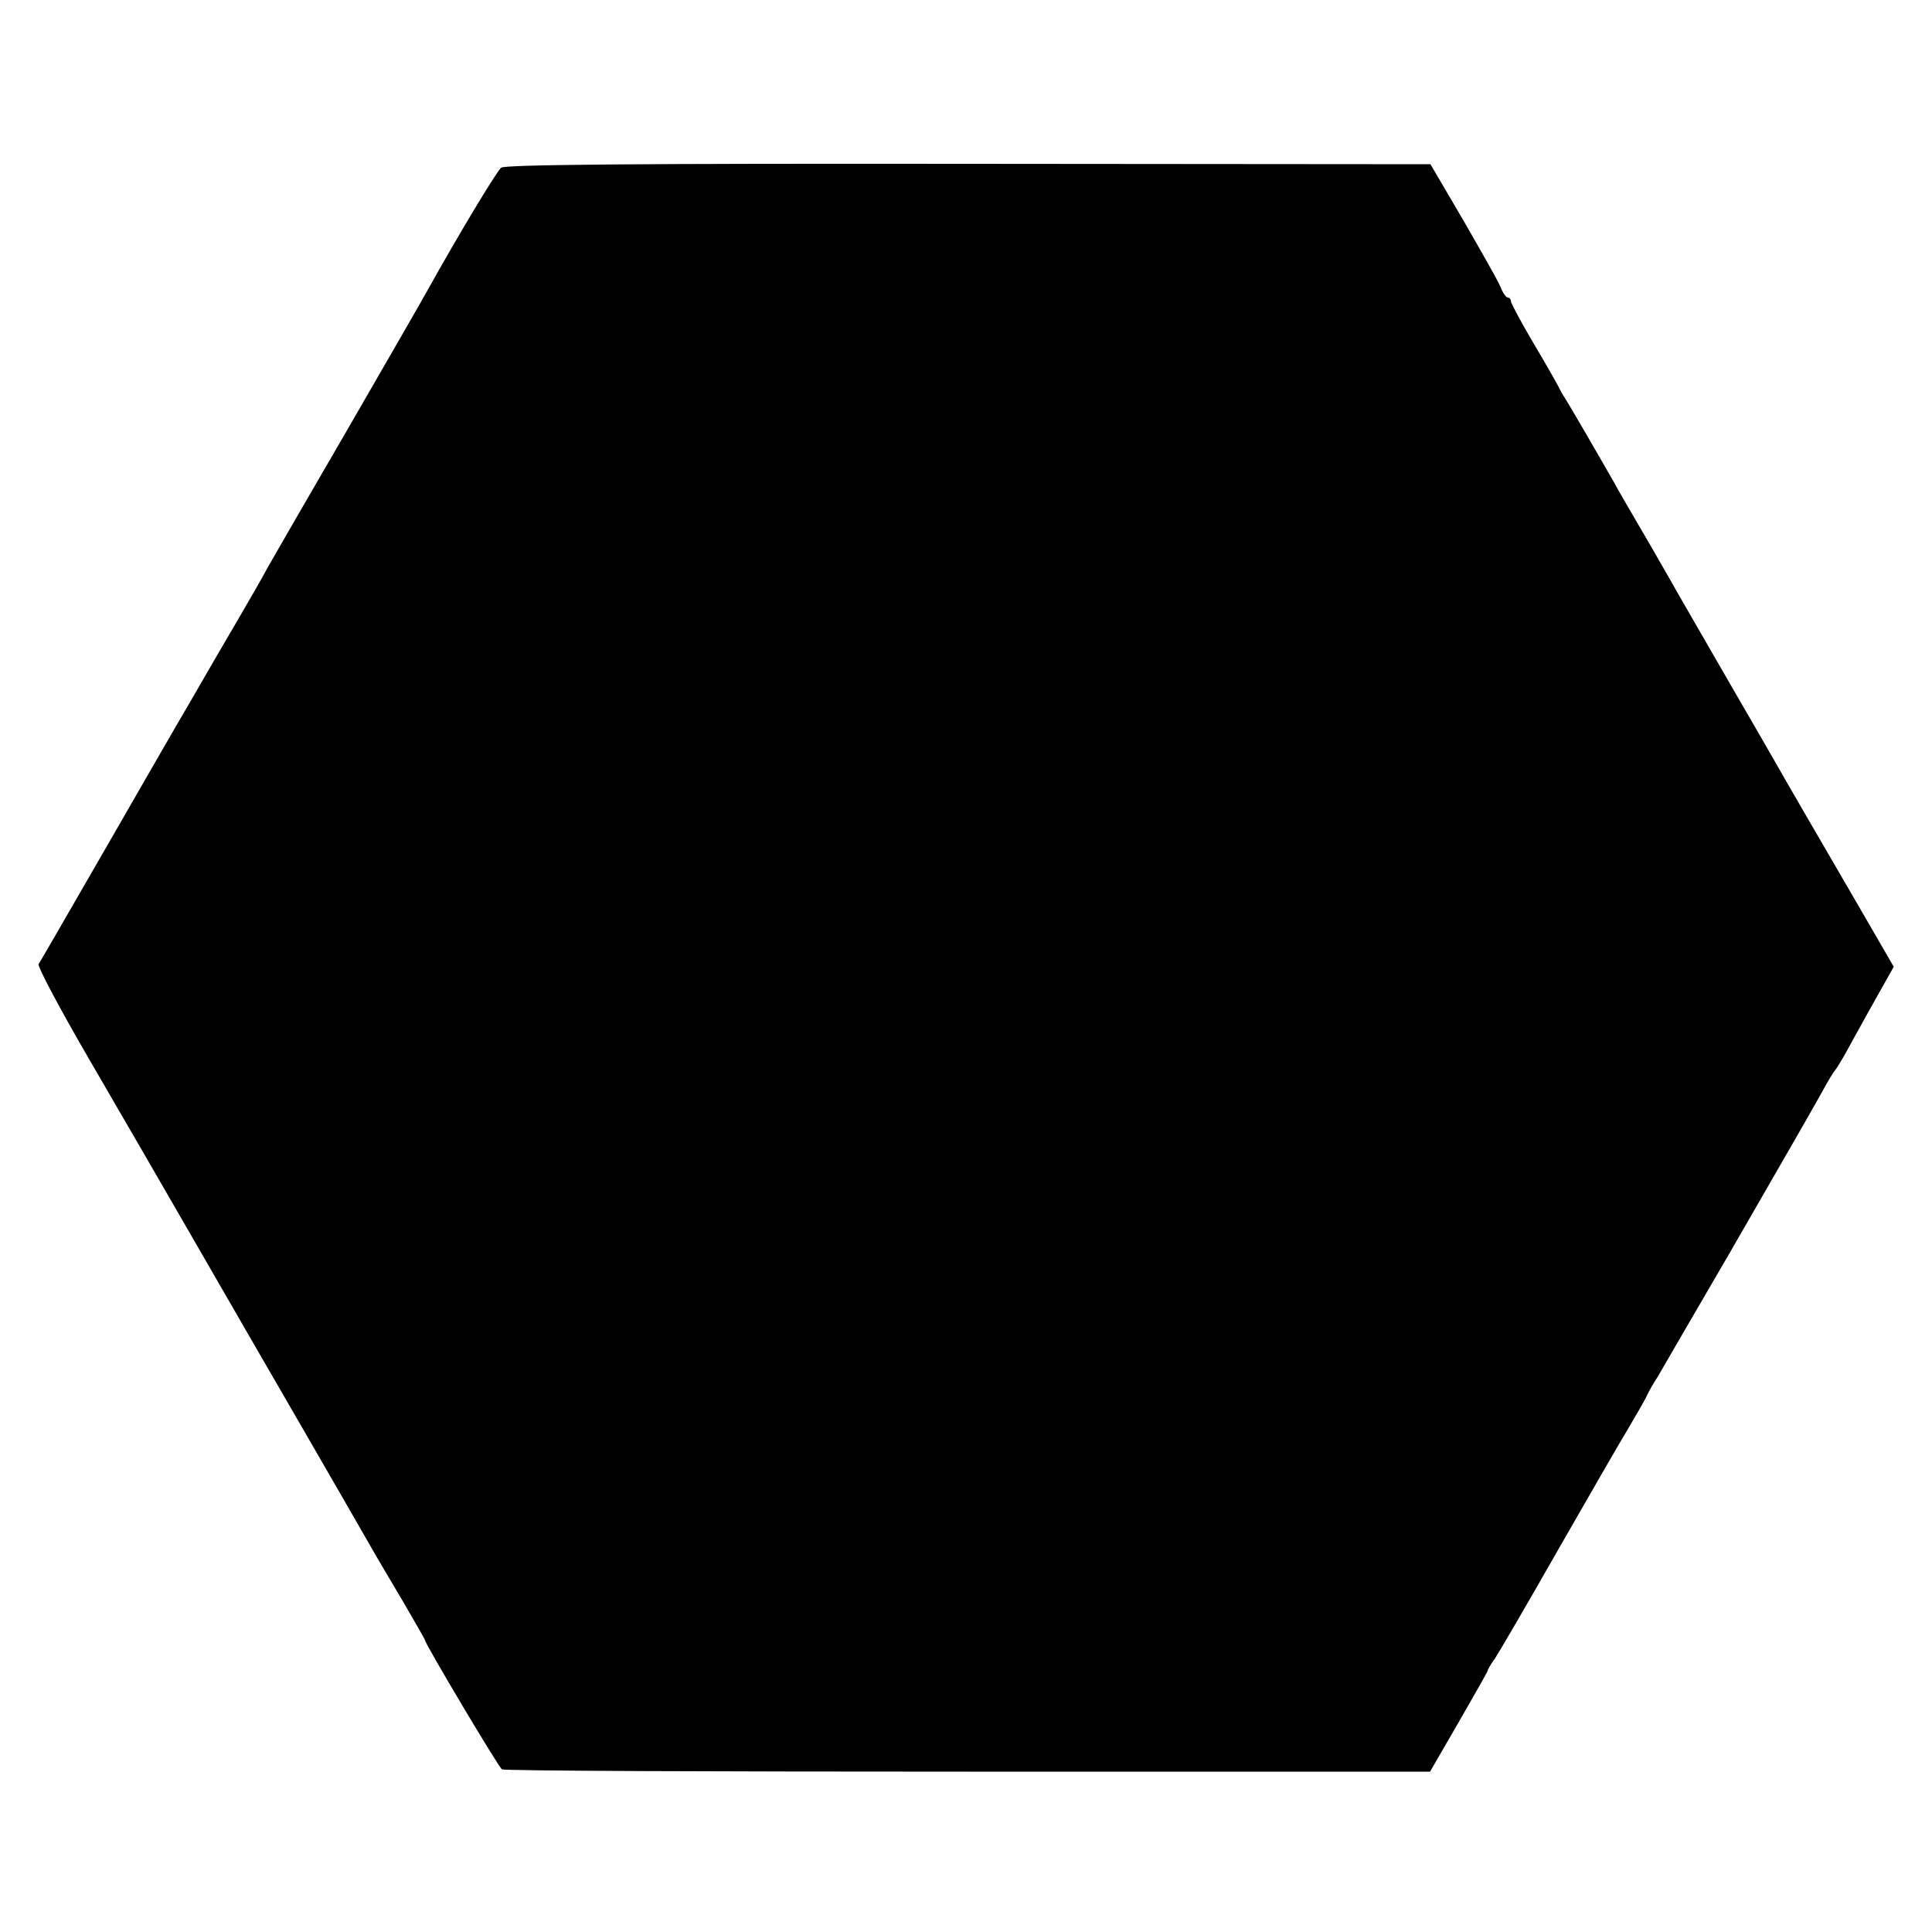 <?xml version="1.0" standalone="no"?>
<!DOCTYPE svg PUBLIC "-//W3C//DTD SVG 20010904//EN"
 "http://www.w3.org/TR/2001/REC-SVG-20010904/DTD/svg10.dtd">
<svg version="1.0" xmlns="http://www.w3.org/2000/svg"
 width="500pt" height="500pt" viewBox="0 0 500 500"
 preserveAspectRatio="xMidYMid meet">
<g transform="translate(0,500) scale(0.1,-0.1)"
fill="#000000" stroke="none">
<path d="M1297 4566 c-12 -10 -111 -174 -191 -318 -14 -26 -108 -188 -207
-360 -100 -172 -193 -333 -207 -358 -13 -25 -48 -85 -77 -135 -29 -49 -84
-144 -122 -210 -39 -66 -141 -244 -228 -395 -87 -151 -161 -279 -165 -285 -4
-5 55 -116 130 -245 75 -129 199 -343 275 -475 76 -132 203 -352 283 -490 79
-137 156 -270 170 -295 14 -25 52 -89 84 -143 32 -55 58 -100 58 -102 0 -9
191 -330 199 -334 5 -4 548 -6 1205 -6 l1197 0 74 128 c41 71 75 131 75 133 0
3 8 17 19 32 10 15 83 140 161 277 79 138 162 282 185 320 23 39 45 77 48 85
4 8 15 29 26 45 10 17 93 161 186 320 175 304 195 338 241 420 15 28 30 52 33
55 3 3 14 21 25 40 10 19 43 78 73 132 l54 96 -92 159 c-103 177 -193 332
-220 380 -10 18 -69 119 -130 225 -61 106 -122 211 -134 233 -13 22 -46 81
-75 130 -29 50 -62 106 -72 125 -45 79 -119 206 -128 220 -6 8 -13 22 -17 30
-4 8 -33 59 -65 113 -32 54 -58 103 -58 108 0 5 -4 9 -8 9 -4 0 -13 12 -19 28
-6 15 -50 92 -96 172 l-85 145 -1196 1 c-861 1 -1200 -2 -1209 -10z"/>
</g>
</svg>
